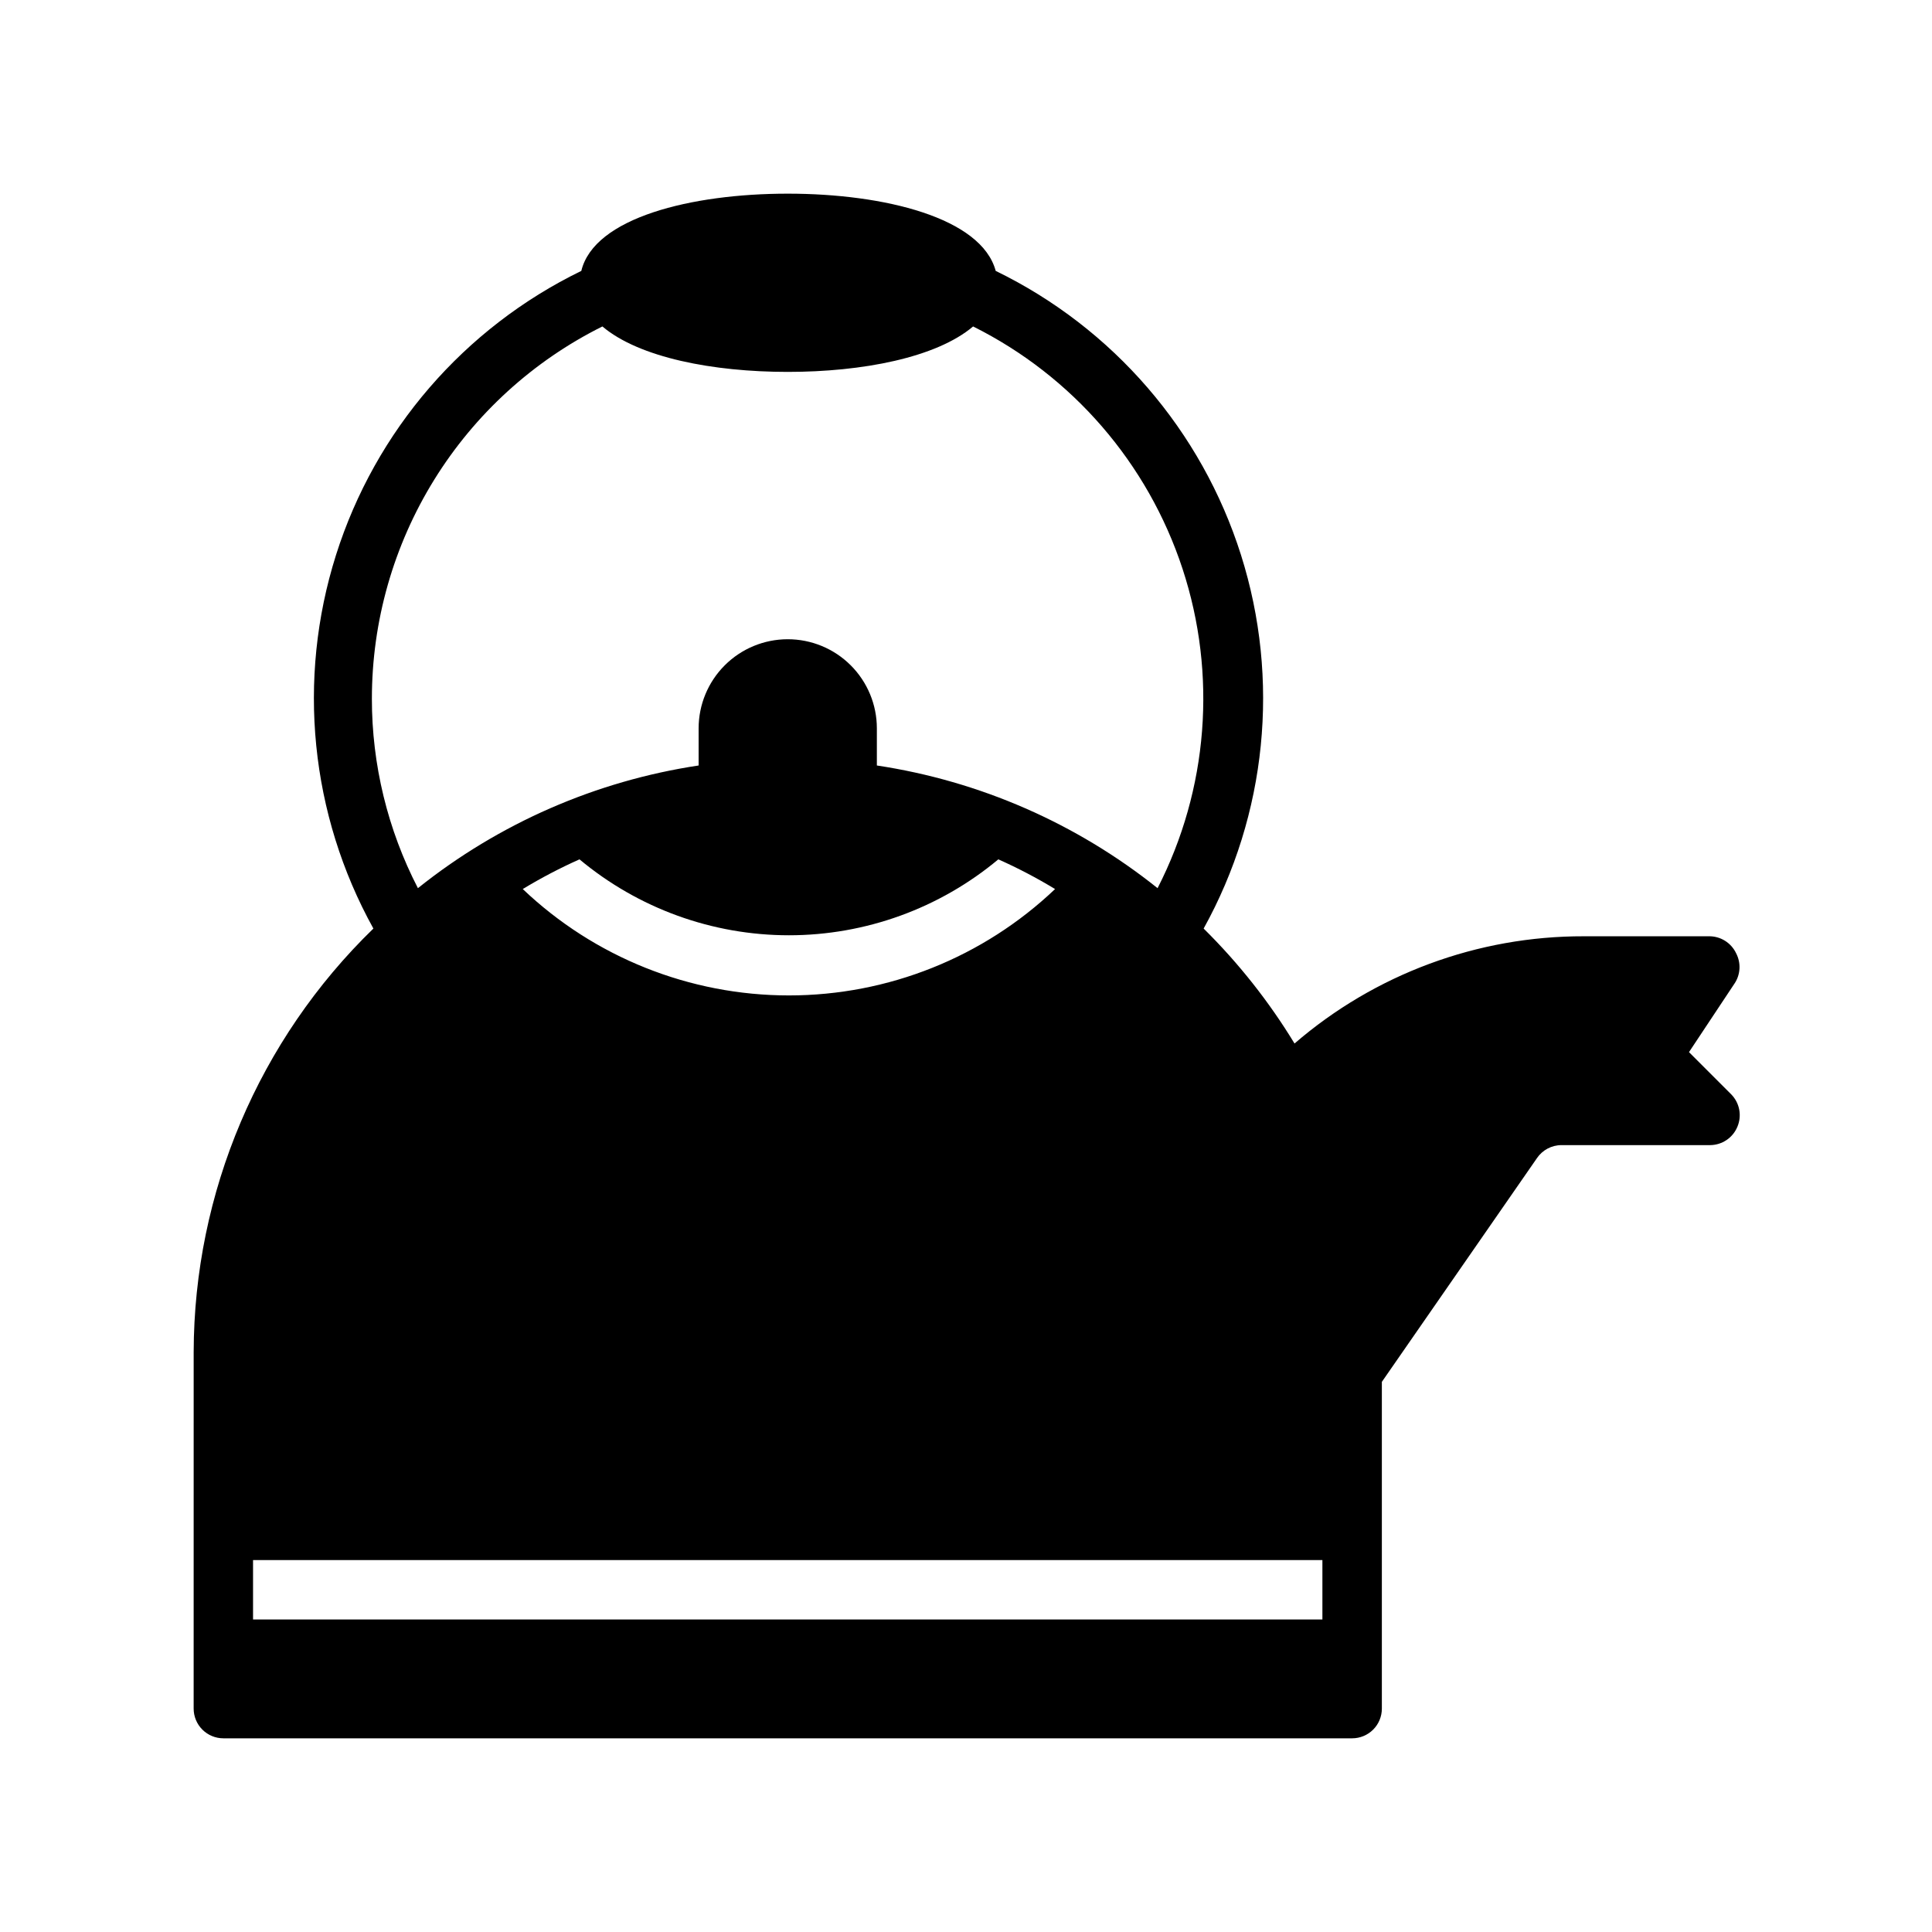<?xml version="1.0" encoding="UTF-8"?>
<!-- The Best Svg Icon site in the world: iconSvg.co, Visit us! https://iconsvg.co -->
<svg fill="#000000" width="800px" height="800px" version="1.1" viewBox="144 144 512 512" xmlns="http://www.w3.org/2000/svg">
 <path d="m195.32 596.8c0 2.086 0.832 4.09 2.309 5.566 1.477 1.473 3.477 2.305 5.566 2.305h299.14c2.086 0 4.09-0.832 5.566-2.305 1.477-1.477 2.305-3.481 2.305-5.566v-86.594l41.094-59.277h-0.004c1.469-2.168 3.918-3.469 6.535-3.461h39.359c3.18-0.02 6.035-1.941 7.242-4.883 1.234-2.93 0.582-6.316-1.652-8.582l-11.18-11.18 12.121-18.262h0.004c1.531-2.363 1.68-5.363 0.395-7.871-1.316-2.844-4.191-4.637-7.32-4.566h-33.062c-28.148-0.066-55.371 10.027-76.676 28.418-6.754-11.102-14.844-21.332-24.086-30.465 16.742-30.238 20.324-66.027 9.906-98.984-10.422-32.957-33.926-60.184-65.012-75.301-3.777-14.09-29.52-20.469-55.105-20.469s-51.324 6.375-54.711 20.469c-31.082 15.117-54.59 42.344-65.012 75.301-10.418 32.957-6.836 68.746 9.91 98.984-30.363 29.469-47.539 69.949-47.629 112.26zm47.23-267.65 0.004-0.004c0.004-20.492 5.723-40.582 16.512-58.004 10.793-17.426 26.227-31.496 44.574-40.629 9.762 8.266 29.363 12.043 49.121 12.043s39.359-3.777 49.121-12.043c26.336 13.137 46.32 36.266 55.504 64.227 9.184 27.965 6.801 58.438-6.617 84.633-21.504-17.195-47.164-28.406-74.391-32.512v-9.84c0-6.266-2.488-12.27-6.918-16.699-4.43-4.43-10.434-6.918-16.699-6.918-6.262 0-12.27 2.488-16.699 6.918-4.43 4.43-6.918 10.434-6.918 16.699v9.84c-27.223 4.106-52.883 15.316-74.391 32.512-8.023-15.527-12.207-32.75-12.199-50.227zm181.05 50.461 0.004-0.004c-19.023 18.098-44.273 28.191-70.531 28.191-26.258 0-51.512-10.094-70.535-28.191 4.844-2.938 9.863-5.566 15.035-7.871 15.574 13 35.215 20.121 55.5 20.121 20.285 0 39.926-7.121 55.496-20.121 5.172 2.305 10.195 4.934 15.035 7.871zm-212.54 177.82h283.39v15.742l-283.39 0.004z"/>
</svg>